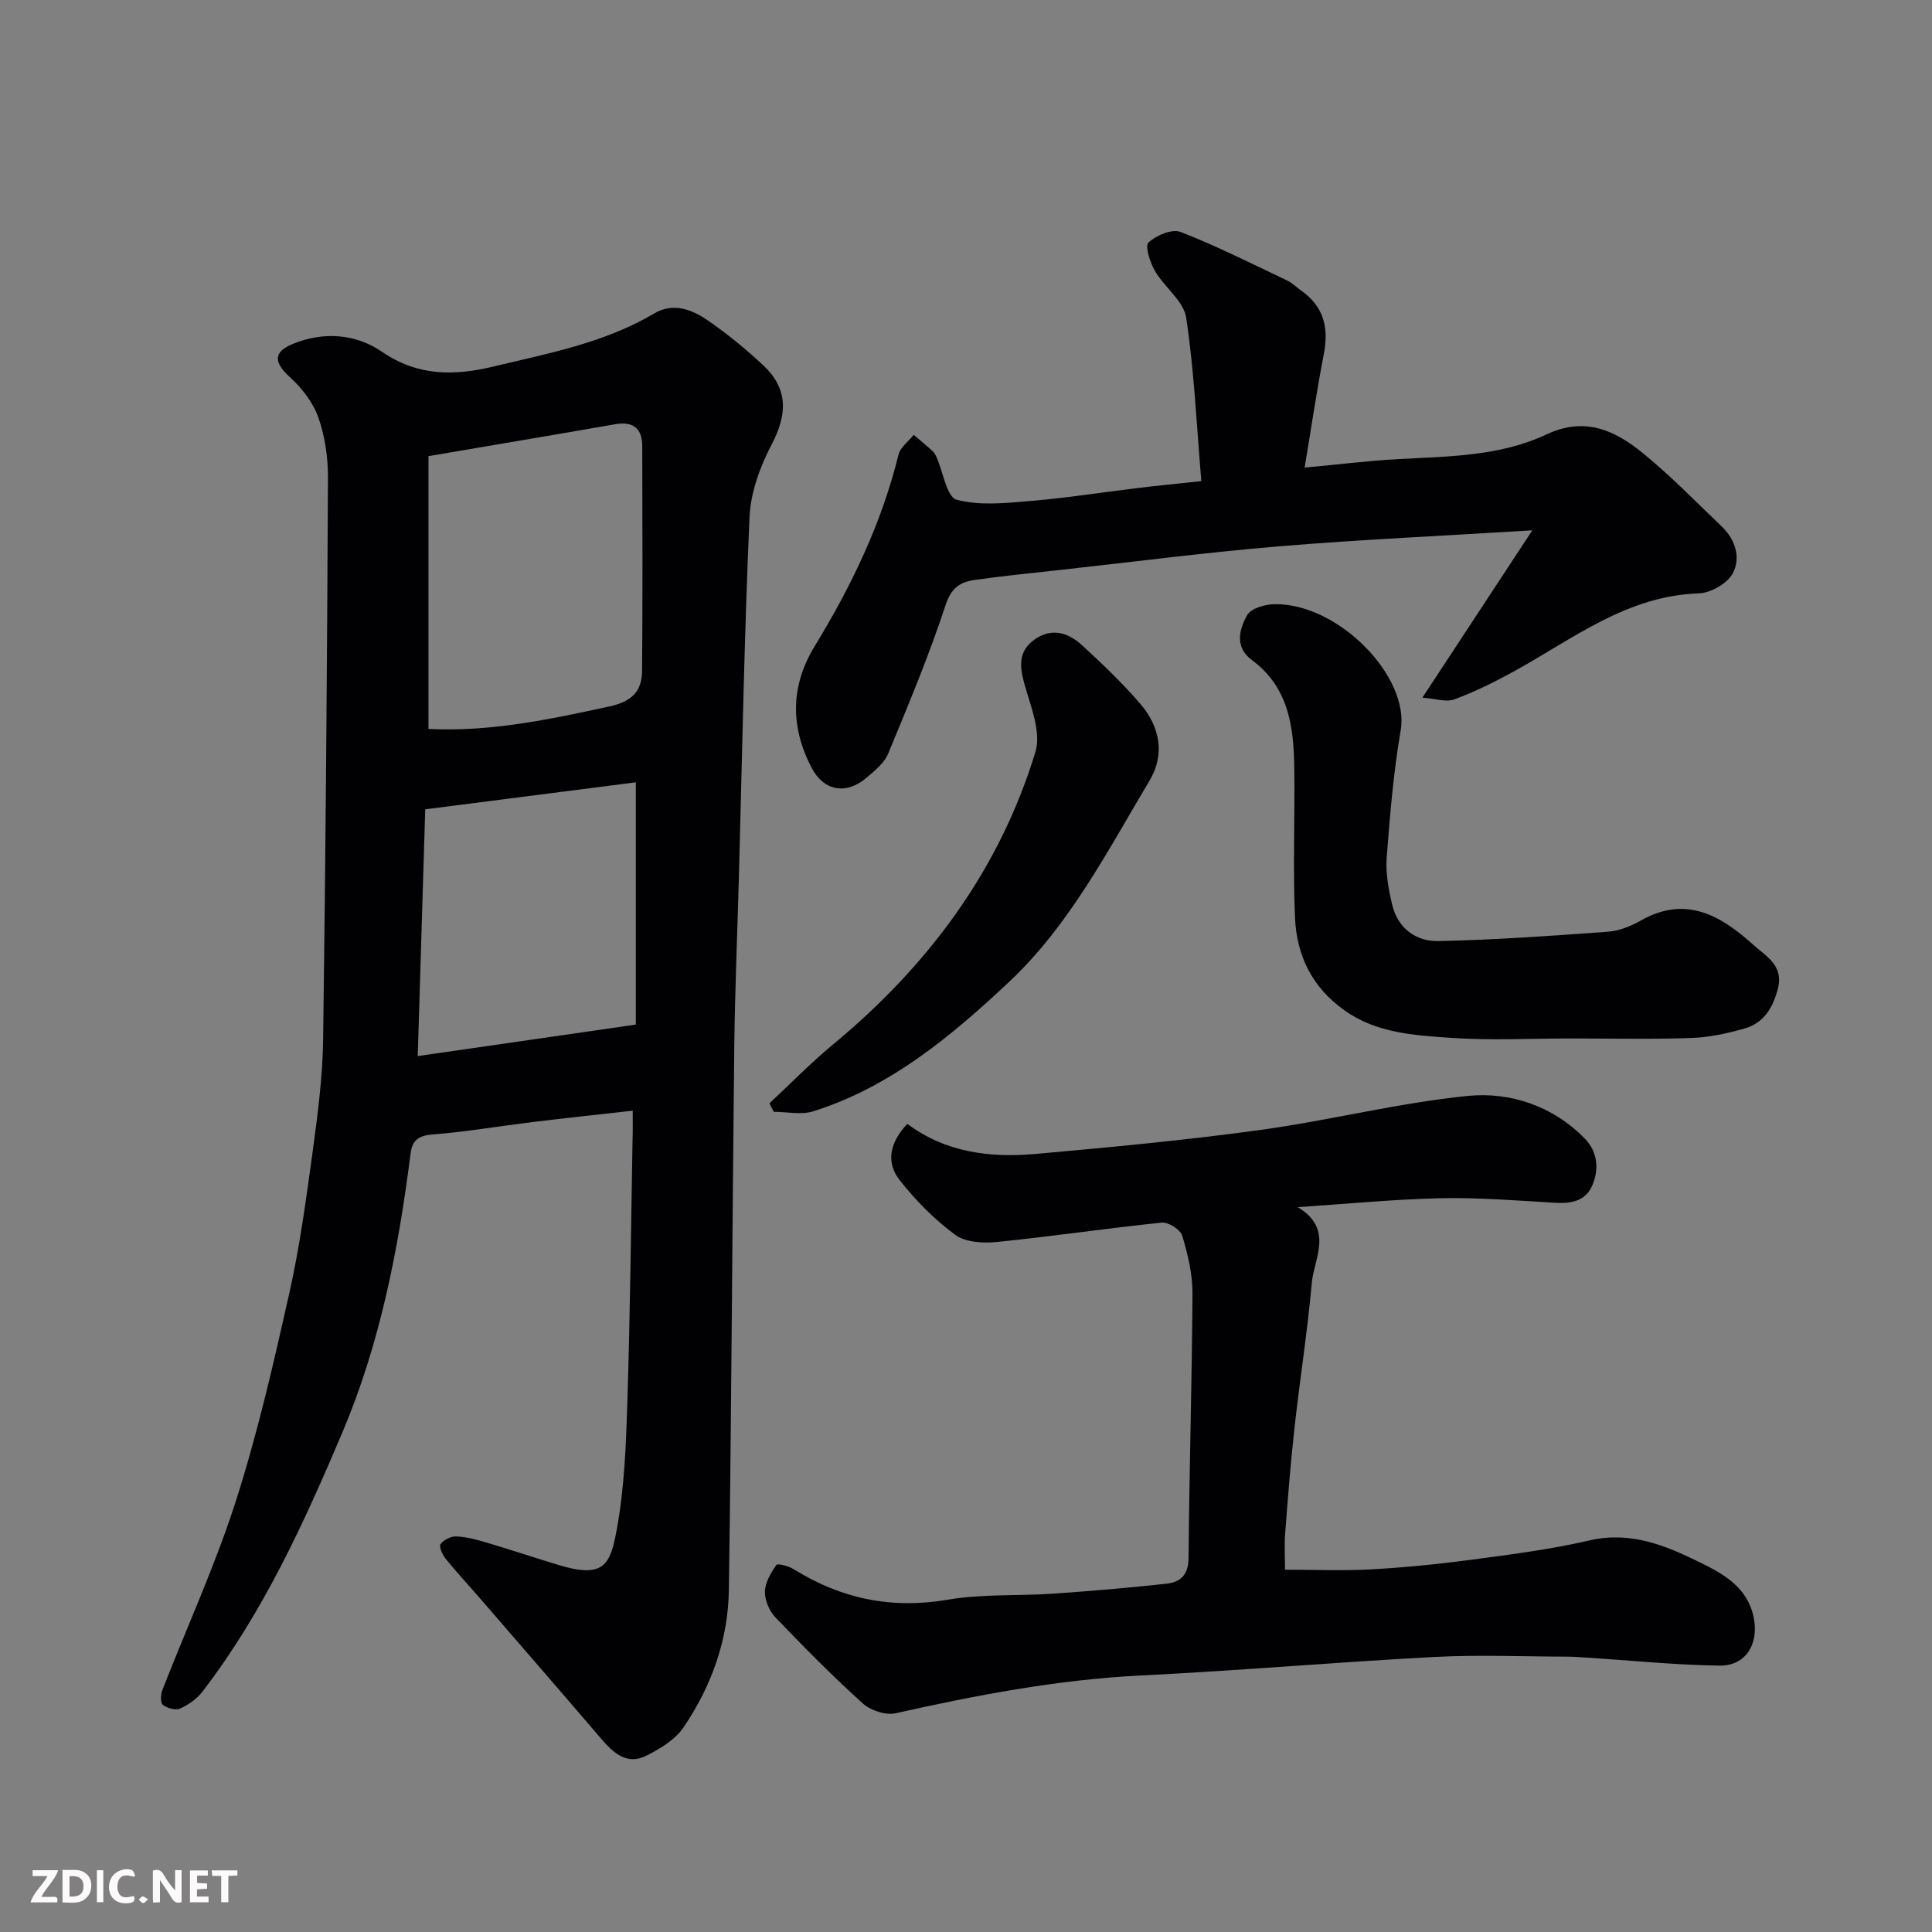<svg enable-background="new 0 0 400 400" viewBox="0 0 400 400" xmlns="http://www.w3.org/2000/svg"><rect x="0" y="0" width="400" height="400" fill="#808080" stroke="none"/><path d="m131 229.95c-7.25.82-13.91 1.53-20.56 2.34-6.98.85-13.94 2.04-20.94 2.6-2.9.23-4.15 1.24-4.49 3.91-2.51 19.78-6.31 39.32-14.11 57.74-7.96 18.79-16.46 37.4-29.02 53.74-1.14 1.49-2.9 2.7-4.63 3.47-.93.41-2.65-.09-3.54-.79-.53-.41-.44-2.14-.09-3.06 5.08-13.04 10.95-25.82 15.21-39.12 4.51-14.06 7.81-28.53 11.05-42.95 2.18-9.7 3.51-19.6 4.86-29.47 1.04-7.65 2.05-15.37 2.16-23.07.53-38.76.82-77.52 1-116.28.02-4.18-.59-8.57-1.96-12.5-1.08-3.11-3.38-6.11-5.86-8.37-3.38-3.08-3.63-5.22.58-6.95 6.32-2.6 13.02-2.07 18.39 1.62 7.48 5.15 15.08 5 23.13 3.07 11.39-2.73 22.97-4.89 33.26-10.98 3.95-2.34 7.81-.82 11.09 1.43 4.04 2.78 7.88 5.93 11.47 9.28 5.19 4.86 5.06 10.11 1.78 16.38-2.41 4.6-4.38 9.97-4.6 15.08-1.09 24.68-1.52 49.39-2.19 74.09-.32 11.93-.83 23.86-.97 35.8-.42 37.43-.57 74.86-1.12 112.28-.15 10.29-3.61 19.89-9.38 28.39-1.73 2.55-4.86 4.45-7.73 5.88-3.99 2-6.8-.58-9.31-3.51-8.35-9.75-16.76-19.44-25.16-29.15-2.37-2.74-4.85-5.39-7.12-8.21-.65-.8-1.35-2.49-.98-2.97.67-.87 2.14-1.62 3.24-1.57 2.09.09 4.19.65 6.21 1.25 4.99 1.48 9.93 3.13 14.91 4.65 9.65 2.93 10.81-.14 12.15-7.54 1.58-8.7 1.89-17.67 2.17-26.55.56-17.92.74-35.86 1.06-53.79.07-1.82.04-3.63.04-6.17zm-42.29-79.03c12.82.64 25.1-1.98 37.46-4.66 4.8-1.04 6.74-3.23 6.77-7.5.12-15.47.07-30.94.03-46.41-.01-3.66-1.89-5.16-5.59-4.52-12.66 2.21-25.32 4.33-38.67 6.61zm-.67 16.64c-.5 16.58-1.01 33.32-1.55 51.09 15.2-2.19 30.28-4.37 45.15-6.52 0-17.2 0-33.58 0-50.16-14.61 1.87-28.85 3.7-43.6 5.59z" fill="#010103"/><path d="m268.68 249.93c7.56 4.52 3.35 10.66 2.91 15.7-.88 9.94-2.45 19.81-3.55 29.73-.82 7.35-1.4 14.72-1.96 22.1-.2 2.63-.03 5.29-.03 7.53 6.14 0 11.99.25 17.81-.07 6.88-.38 13.76-1.06 20.59-1.97 8.24-1.1 16.53-2.14 24.61-4.02 8.49-1.97 15.7 1.01 22.85 4.52 4.93 2.42 9.83 5.14 11.15 11.31 1.18 5.55-1.58 10.17-7.07 10.09-9.21-.13-18.41-1.08-27.62-1.67-1.32-.09-2.65-.18-3.97-.19-9.16-.02-18.34-.41-27.48.07-20.24 1.07-40.44 2.83-60.69 3.83-17.24.85-34.03 4.07-50.8 7.82-2.06.46-5.19-.57-6.8-2.03-6.28-5.67-12.24-11.71-18.1-17.83-1.26-1.32-2.2-3.54-2.16-5.33.04-1.89 1.23-3.88 2.37-5.51.27-.38 2.54.23 3.59.88 9.86 6.13 20.28 8.3 31.9 6.31 7.12-1.22 14.51-.75 21.76-1.25 7.87-.54 15.74-1.2 23.57-2.07 2.8-.31 4.49-1.79 4.52-5.29.14-18.26.71-36.52.81-54.78.02-4-.96-8.1-2.12-11.97-.38-1.26-2.87-2.85-4.24-2.71-11.4 1.17-22.74 2.86-34.13 4.01-2.85.29-6.51.08-8.63-1.48-4.29-3.16-8.16-7.09-11.48-11.29-2.93-3.71-2.08-7.84 1.56-11.69 7.92 5.94 17.13 7.07 26.58 6.23 15.51-1.39 31.04-2.84 46.47-4.96 14.38-1.97 28.55-5.61 42.96-7.05 8.87-.88 17.69 2.09 24.3 8.88 2.67 2.74 2.98 6.53 1.37 9.94-1.43 3.03-4.41 3.49-7.63 3.3-7.92-.47-15.87-1.11-23.79-.94-9.82.24-19.62 1.2-29.43 1.85z" fill="#010103"/><path d="m248.72 99.61c-.96-11.36-1.46-22.7-3.14-33.85-.52-3.45-4.5-6.29-6.46-9.66-1.02-1.75-2.11-5.18-1.34-5.89 1.6-1.49 4.88-2.87 6.64-2.19 7.53 2.93 14.78 6.6 22.1 10.07 1.01.48 1.84 1.33 2.77 1.99 4.57 3.2 5.91 7.41 4.8 13.18-1.5 7.76-2.65 15.59-3.98 23.55 6.95-.64 13.11-1.41 19.29-1.75 10.48-.58 21.13-.56 30.81-5.13 7.85-3.7 14.09-.87 19.81 3.79 5.82 4.73 11.09 10.15 16.51 15.35 2.82 2.71 3.93 6.51 2.18 9.7-1.14 2.07-4.54 4-6.99 4.08-14.9.49-26.06 9.42-38.24 16.13-3.99 2.19-8.1 4.24-12.36 5.81-1.72.64-3.97-.16-6.63-.35 7.78-11.85 14.99-22.81 22.76-34.64-18.45 1.14-35.47 1.9-52.44 3.31-15.19 1.27-30.32 3.24-45.47 4.91-5.86.65-11.74 1.22-17.58 2.06-2.93.42-4.81 1.6-5.97 5.15-3.44 10.45-7.69 20.64-11.91 30.82-.8 1.94-2.77 3.51-4.45 4.95-4.18 3.59-8.85 2.83-11.39-2.03-4.42-8.45-4.41-16.94.64-25.2 7.59-12.43 13.85-25.41 17.35-39.65.38-1.53 2.07-2.74 3.15-4.1 1.31 1.13 2.65 2.23 3.92 3.4.36.33.61.8.81 1.25 1.36 3.06 2.12 8.25 4.14 8.79 4.8 1.28 10.21.7 15.33.26 7.5-.63 14.95-1.81 22.42-2.71 3.89-.47 7.8-.85 12.92-1.4z" fill="#010103"/><path d="m325.24 215c-8.33 0-16.69.45-24.97-.13-7.55-.54-15.23-.94-21.93-5.7-6.73-4.78-9.87-11.36-10.22-19.11-.47-10.47.01-20.98-.16-31.47-.13-8.36-1.28-16.42-8.78-21.94-3.6-2.65-2.63-6.37-.95-9.32.8-1.4 3.68-2.21 5.64-2.24 13.25-.21 28.03 15.03 26.13 26.1-1.49 8.69-2.23 17.54-2.9 26.34-.24 3.2.37 6.56 1.12 9.73 1.15 4.89 4.9 7.68 9.58 7.58 11.69-.25 23.36-1.08 35.03-1.93 2.35-.17 4.81-1.14 6.88-2.32 9.36-5.32 16.62-1.01 23.33 5.06 2.58 2.33 6.32 4.22 5.04 9.09-1.04 3.96-2.92 7.06-6.86 8.19-3.57 1.02-7.31 1.84-11 1.97-8.32.3-16.66.1-24.98.1z" fill="#010103"/><path d="m159.31 228.42c4.37-4.06 8.54-8.35 13.13-12.15 19.67-16.28 34.45-36.04 41.93-60.58 1.26-4.12-1.01-9.53-2.3-14.16-1.03-3.69-1.2-6.77 2.13-9.13 3.54-2.51 6.98-1.42 9.8 1.17 4.22 3.87 8.39 7.85 12.12 12.19 4.02 4.68 5.12 10.42 1.9 15.82-8.71 14.59-16.59 29.97-29.09 41.7-11.88 11.15-24.52 21.75-40.54 26.8-2.49.79-5.45.11-8.19.11-.31-.58-.6-1.17-.89-1.77z" fill="#010103"/><g fill="#fcfafa"><path d="m37.59 393.81c-.92.31-1.52.05-2-.78-.7-1.2-1.52-2.34-2.47-3.78v4.59c-.55.03-.95.05-1.41.07-.03-.37-.06-.64-.06-.91 0-1.91 0-3.81 0-5.7 1.13-.41 1.77-.03 2.29.91.62 1.11 1.38 2.14 2.31 3.19v-4.2h1.35v6.61z"/><path d="m12.94 393.88v-6.75c1.9.19 3.93-.54 5.37 1.29.8 1.01.78 2.88.03 3.97-1.37 1.97-3.4 1.51-5.4 1.49m1.45-1.22c2.04.12 2.92-.58 2.89-2.21-.03-1.51-.98-2.19-2.89-2z"/><path d="m11.81 393.87h-5.49c.68-2.18 2.47-3.48 3.51-5.45h-3.08v-1.21h5.29c-.71 2.13-2.44 3.48-3.47 5.51.86 0 1.63.04 2.39-.01.79-.05 1.14.21.85 1.16"/><path d="m39.33 393.86v-6.61h3.7v1.07h-2.22v1.52c.68.04 1.34.09 2.07.13v1.07c-.72.05-1.38.09-2.1.14v1.48h2.4v1.19h-3.84z"/><path d="m27.71 388.56c-1.15-.3-2.46-.61-3.1.64-.37.73-.41 1.93-.06 2.67.63 1.35 1.99.93 3.17.68.35.94-.01 1.32-.93 1.46-1.62.25-3.05-.27-3.76-1.48-.73-1.24-.6-3.03.31-4.17.88-1.11 2.71-1.7 4-1.16.32.13.44.74.65 1.12-.1.08-.19.16-.28.24"/><path d="m49.15 387.24v1.07c-.59.02-1.17.05-1.87.08v5.44h-1.48v-5.44h-1.85c-.05-.4-.08-.73-.13-1.15z"/><path d="m20.06 387.21h1.33v6.62h-1.33z"/><path d="m30.68 393.25c-.49.38-.8.79-1.05.76-.32-.05-.6-.45-.9-.7.26-.24.51-.64.8-.67.29-.04.62.3 1.15.61"/></g></svg>
